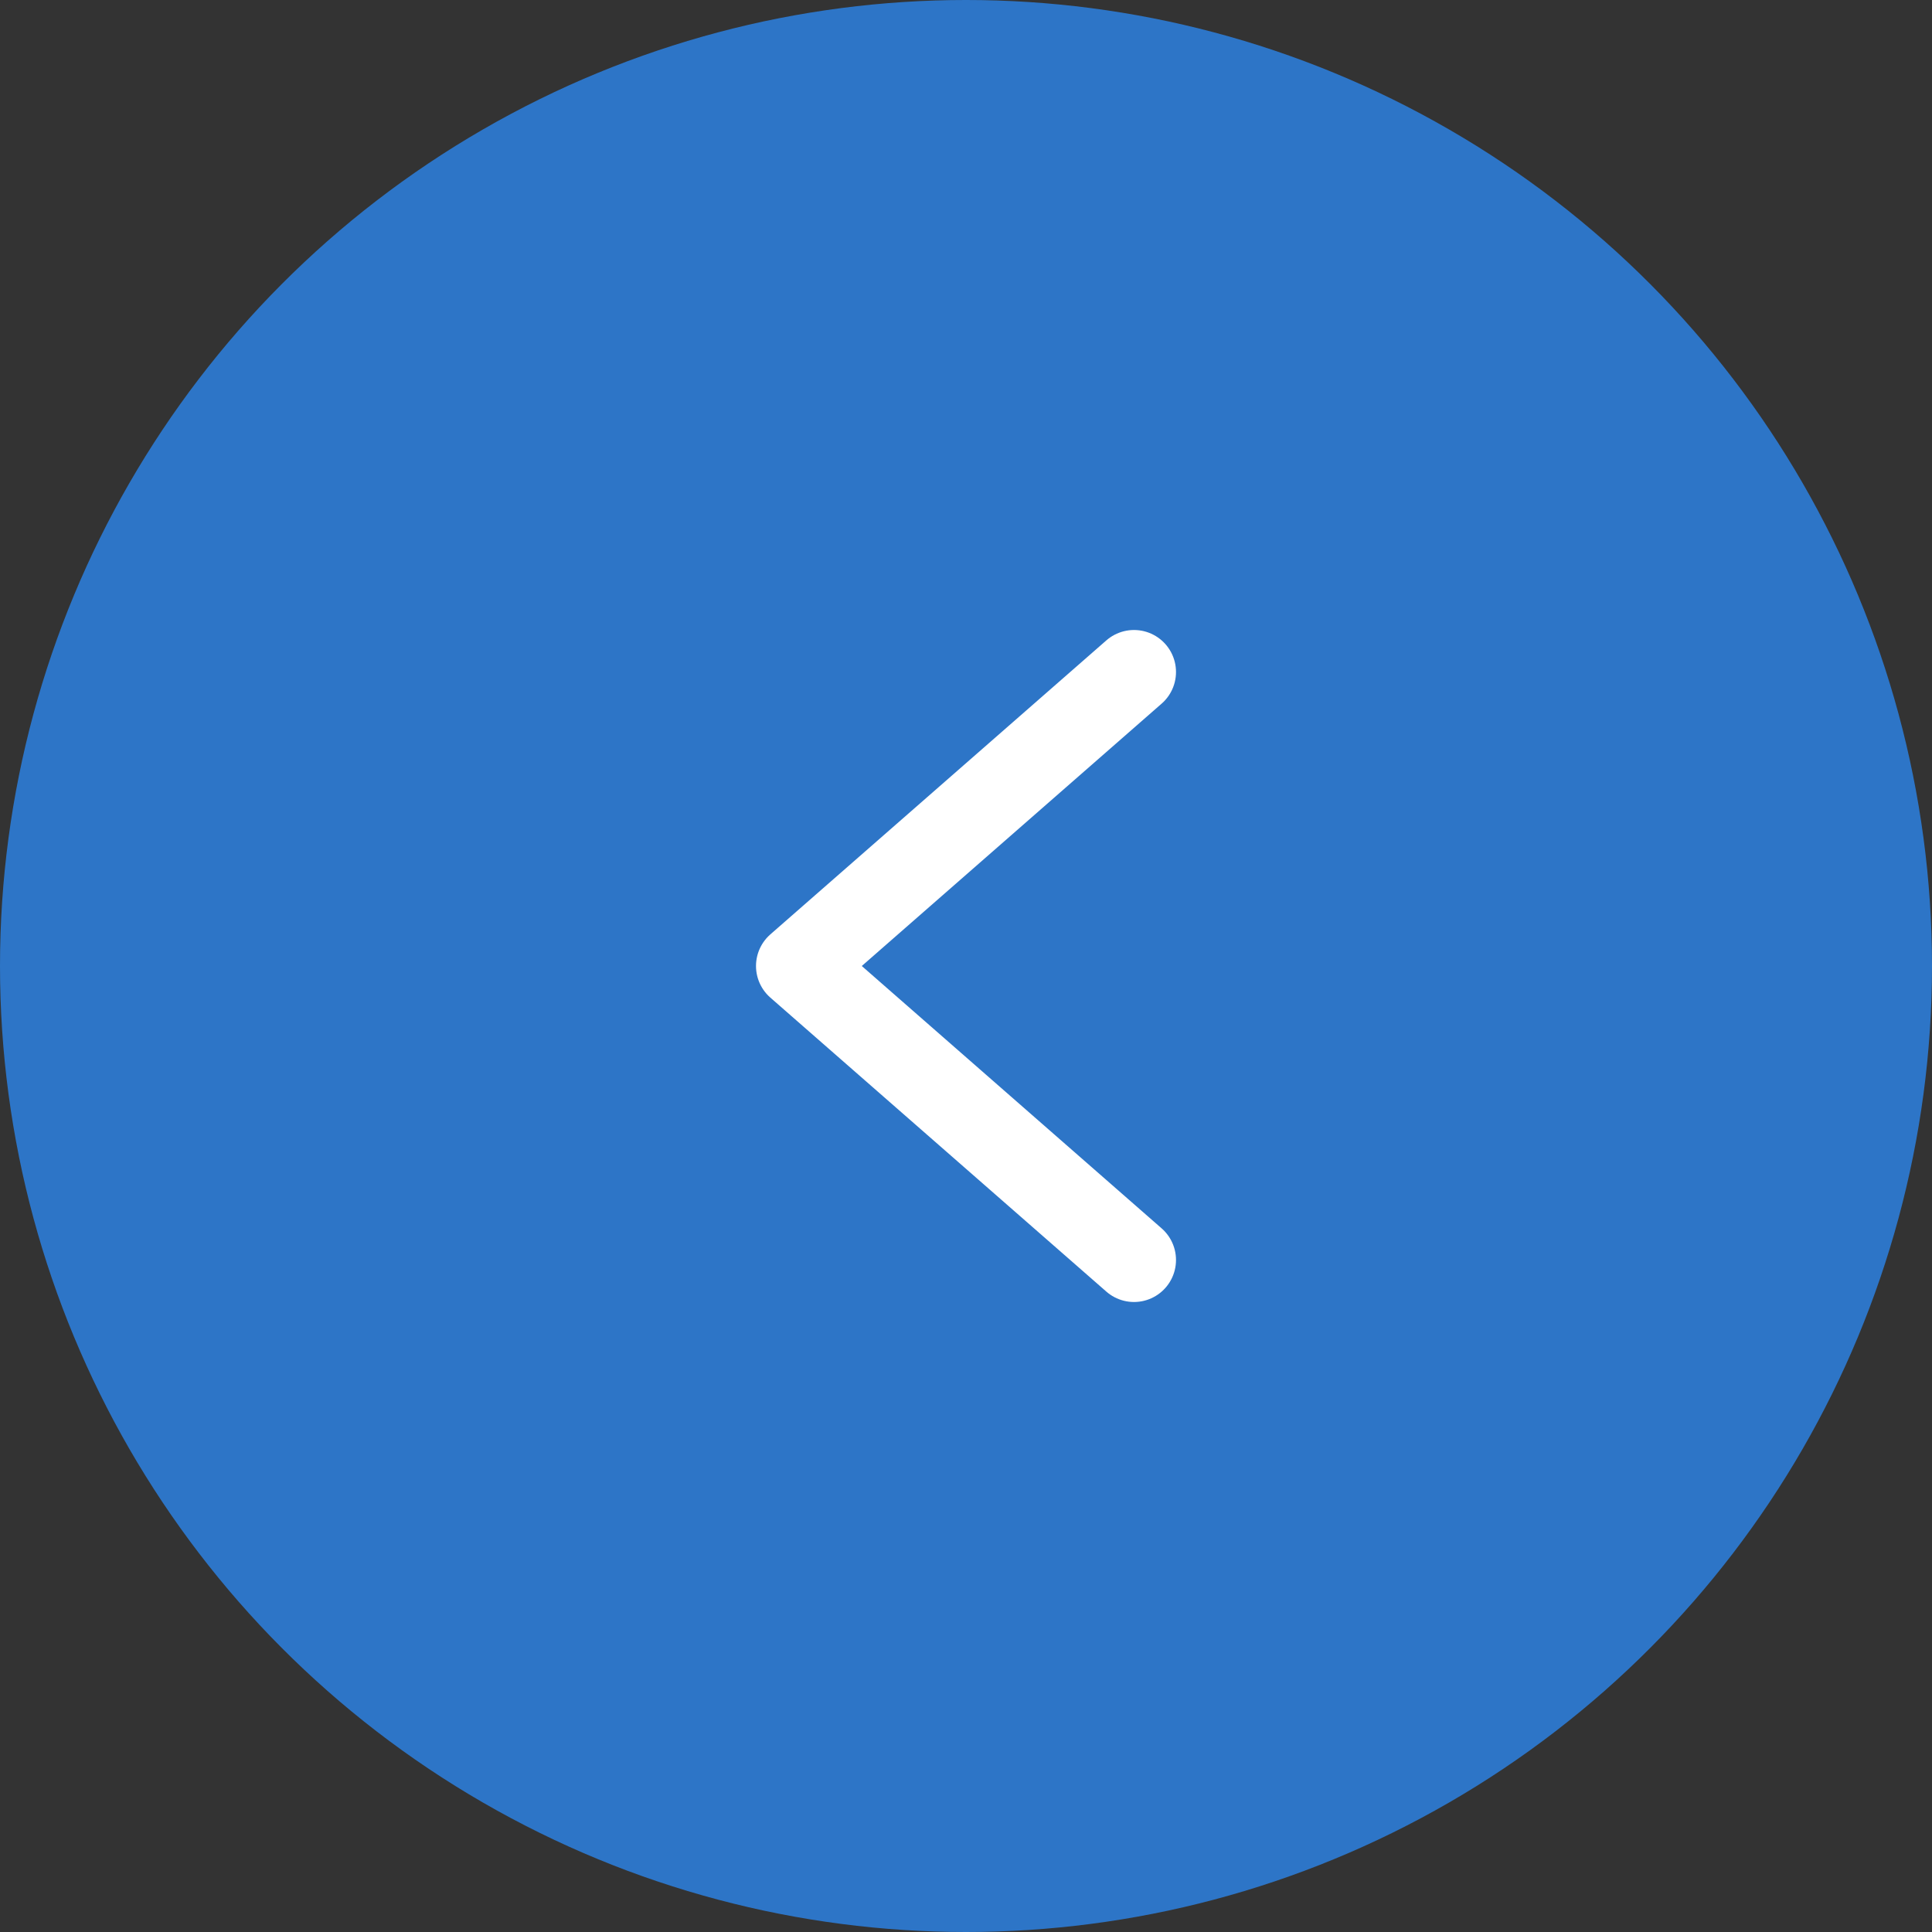 <?xml version="1.0" encoding="UTF-8"?> <svg xmlns="http://www.w3.org/2000/svg" width="46" height="46" viewBox="0 0 46 46" fill="none"><rect x="0" y="0" width="46" height="46" fill="#333333" stroke="none"/> <circle cx="23" cy="23" r="23" fill="#2D75C7"></circle> <path d="M27 30L19 23L27 16" fill="#2D75C7"></path> <path d="M27 30L19 23L27 16" stroke="white" stroke-width="2" stroke-linecap="round" stroke-linejoin="round"></path> </svg> 